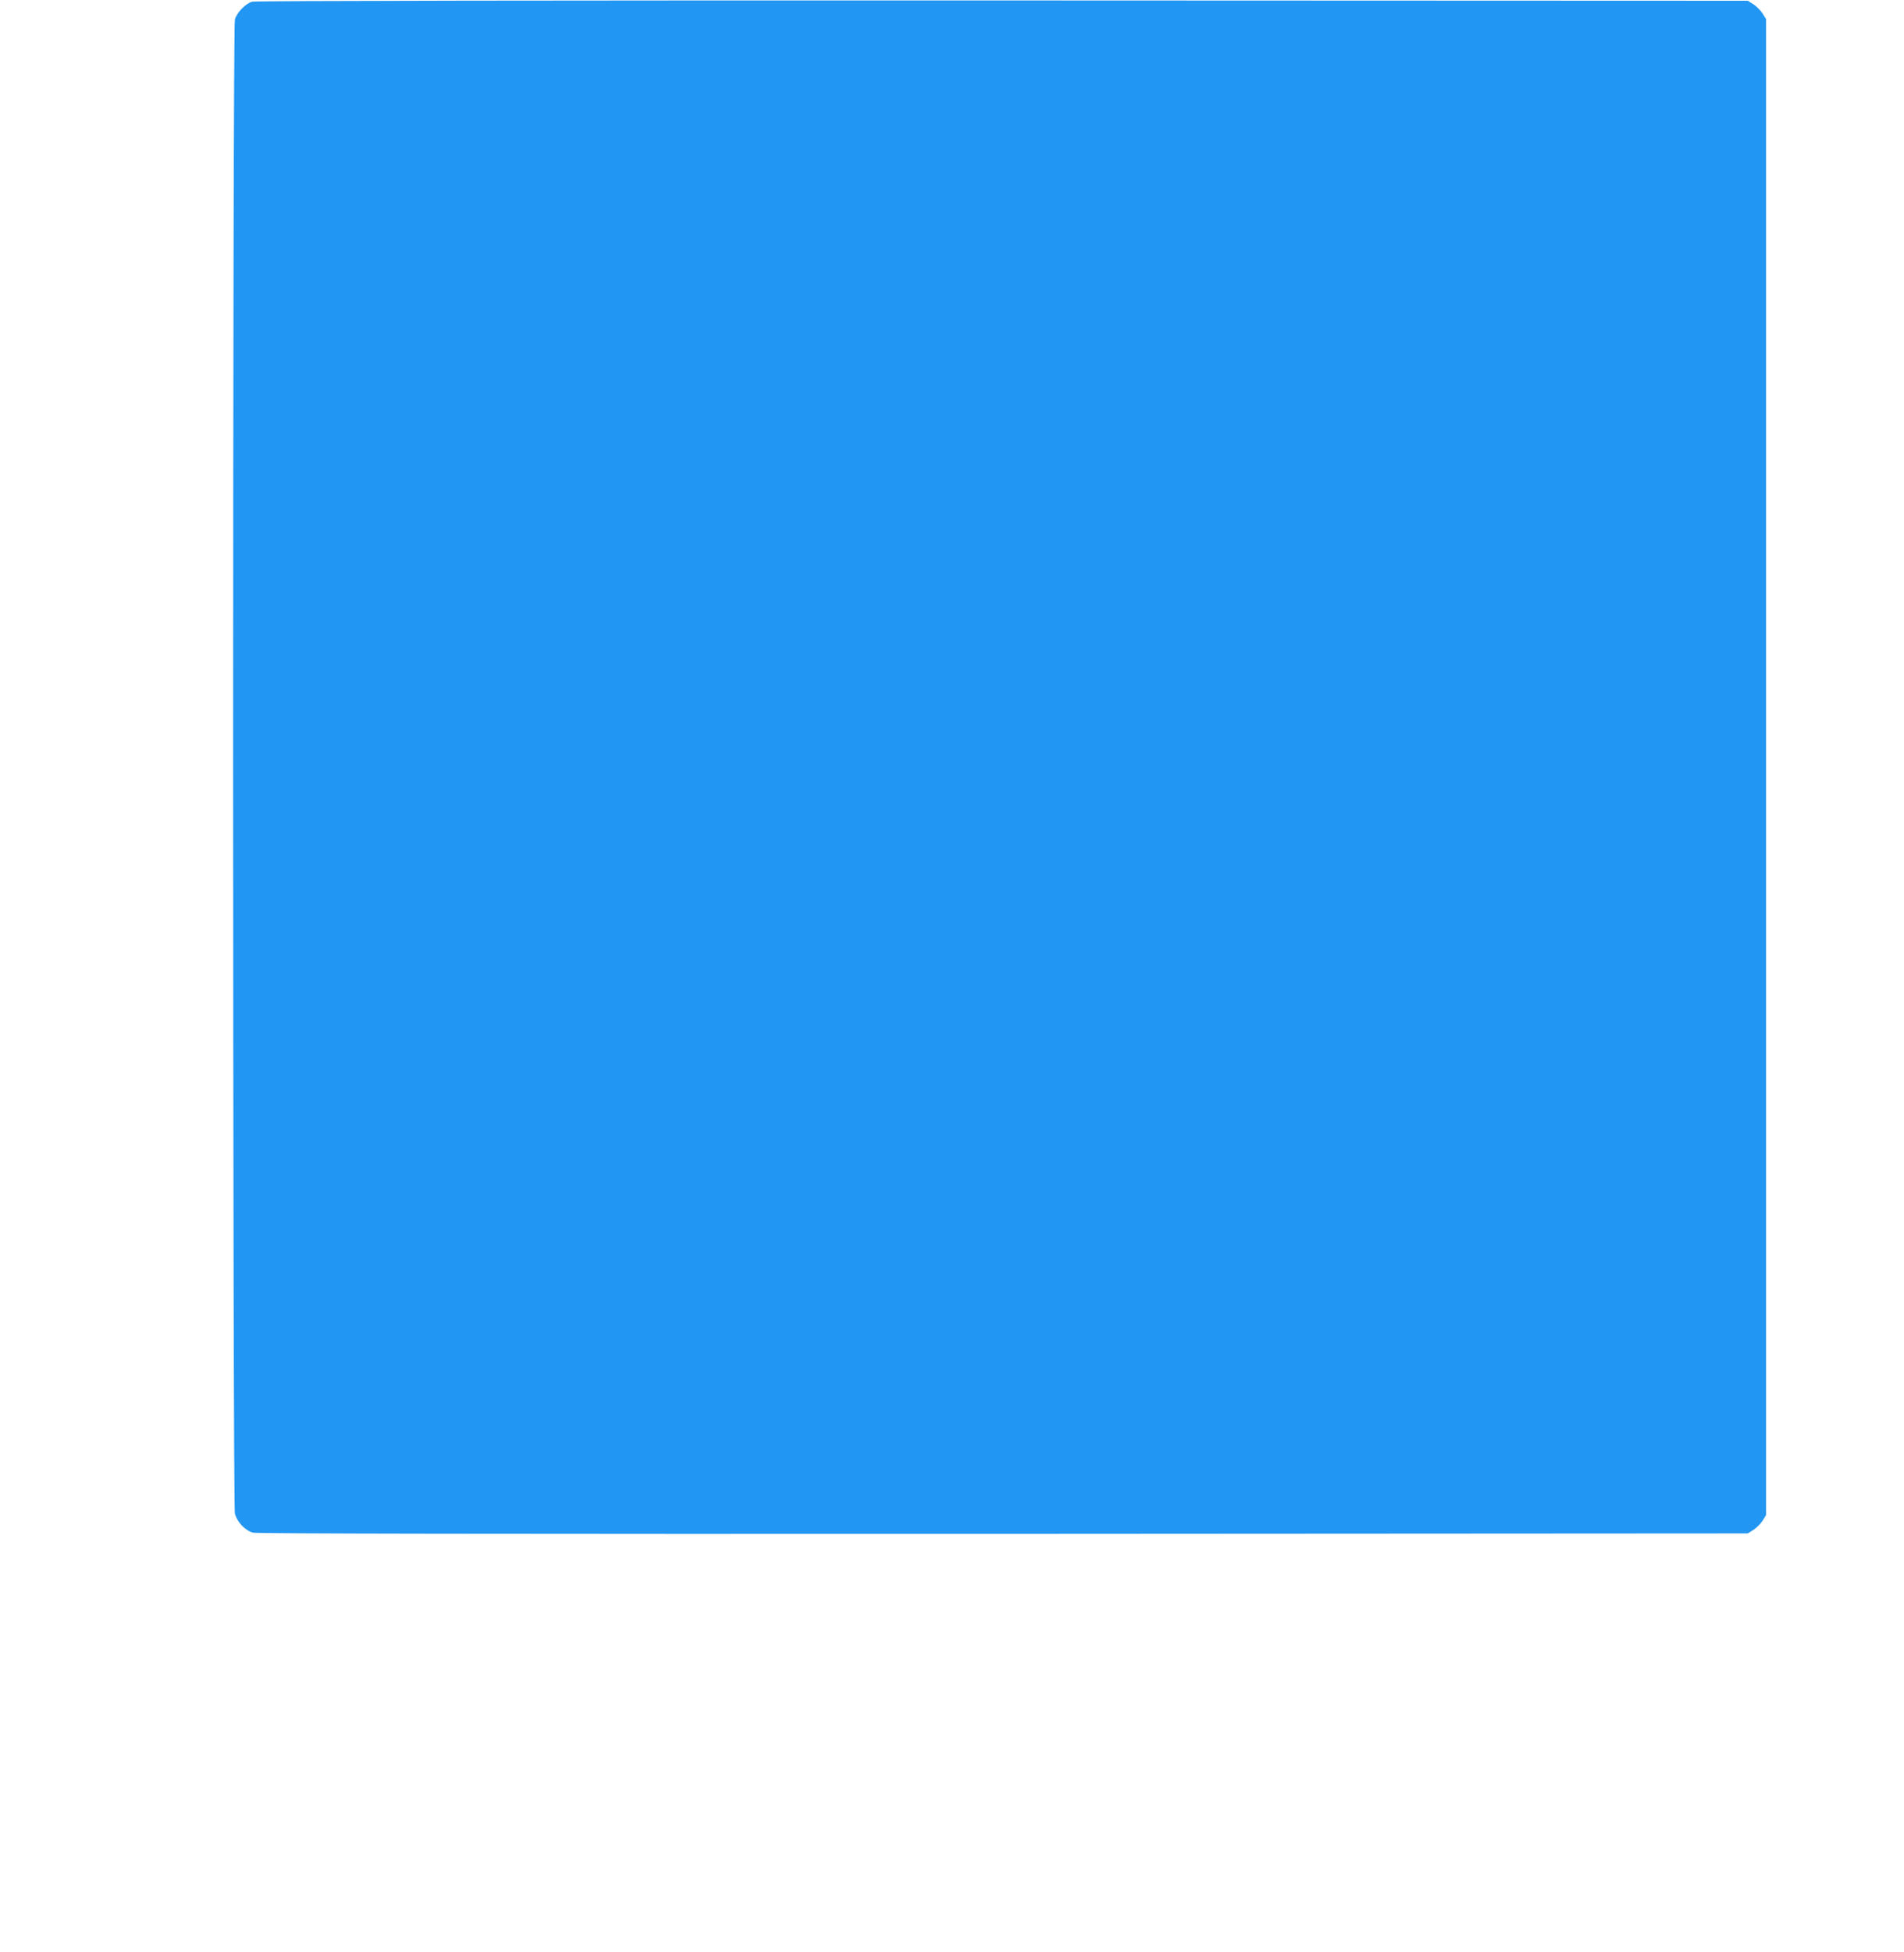 <?xml version="1.0" standalone="no"?>
<!DOCTYPE svg PUBLIC "-//W3C//DTD SVG 20010904//EN"
 "http://www.w3.org/TR/2001/REC-SVG-20010904/DTD/svg10.dtd">
<svg version="1.0" xmlns="http://www.w3.org/2000/svg"
 width="1249pt" height="1280pt" viewBox="0 0 1249 1280"
 preserveAspectRatio="xMidYMid meet">
<g transform="translate(0,1280) scale(0.1,-0.1)"
fill="#2196f3" stroke="none">
<path d="M1654 12789 c-43 -12 -101 -72 -113 -117 -16 -54 -15 -9737 0 -9797
14 -55 67 -111 118 -125 26 -7 1569 -9 4922 -8 l4884 3 37 23 c20 13 47 40 60
60 l23 37 0 4905 0 4905 -23 37 c-13 20 -40 47 -60 60 l-37 23 -4890 2 c-2860
1 -4903 -2 -4921 -8z"/>
</g>
</svg>
